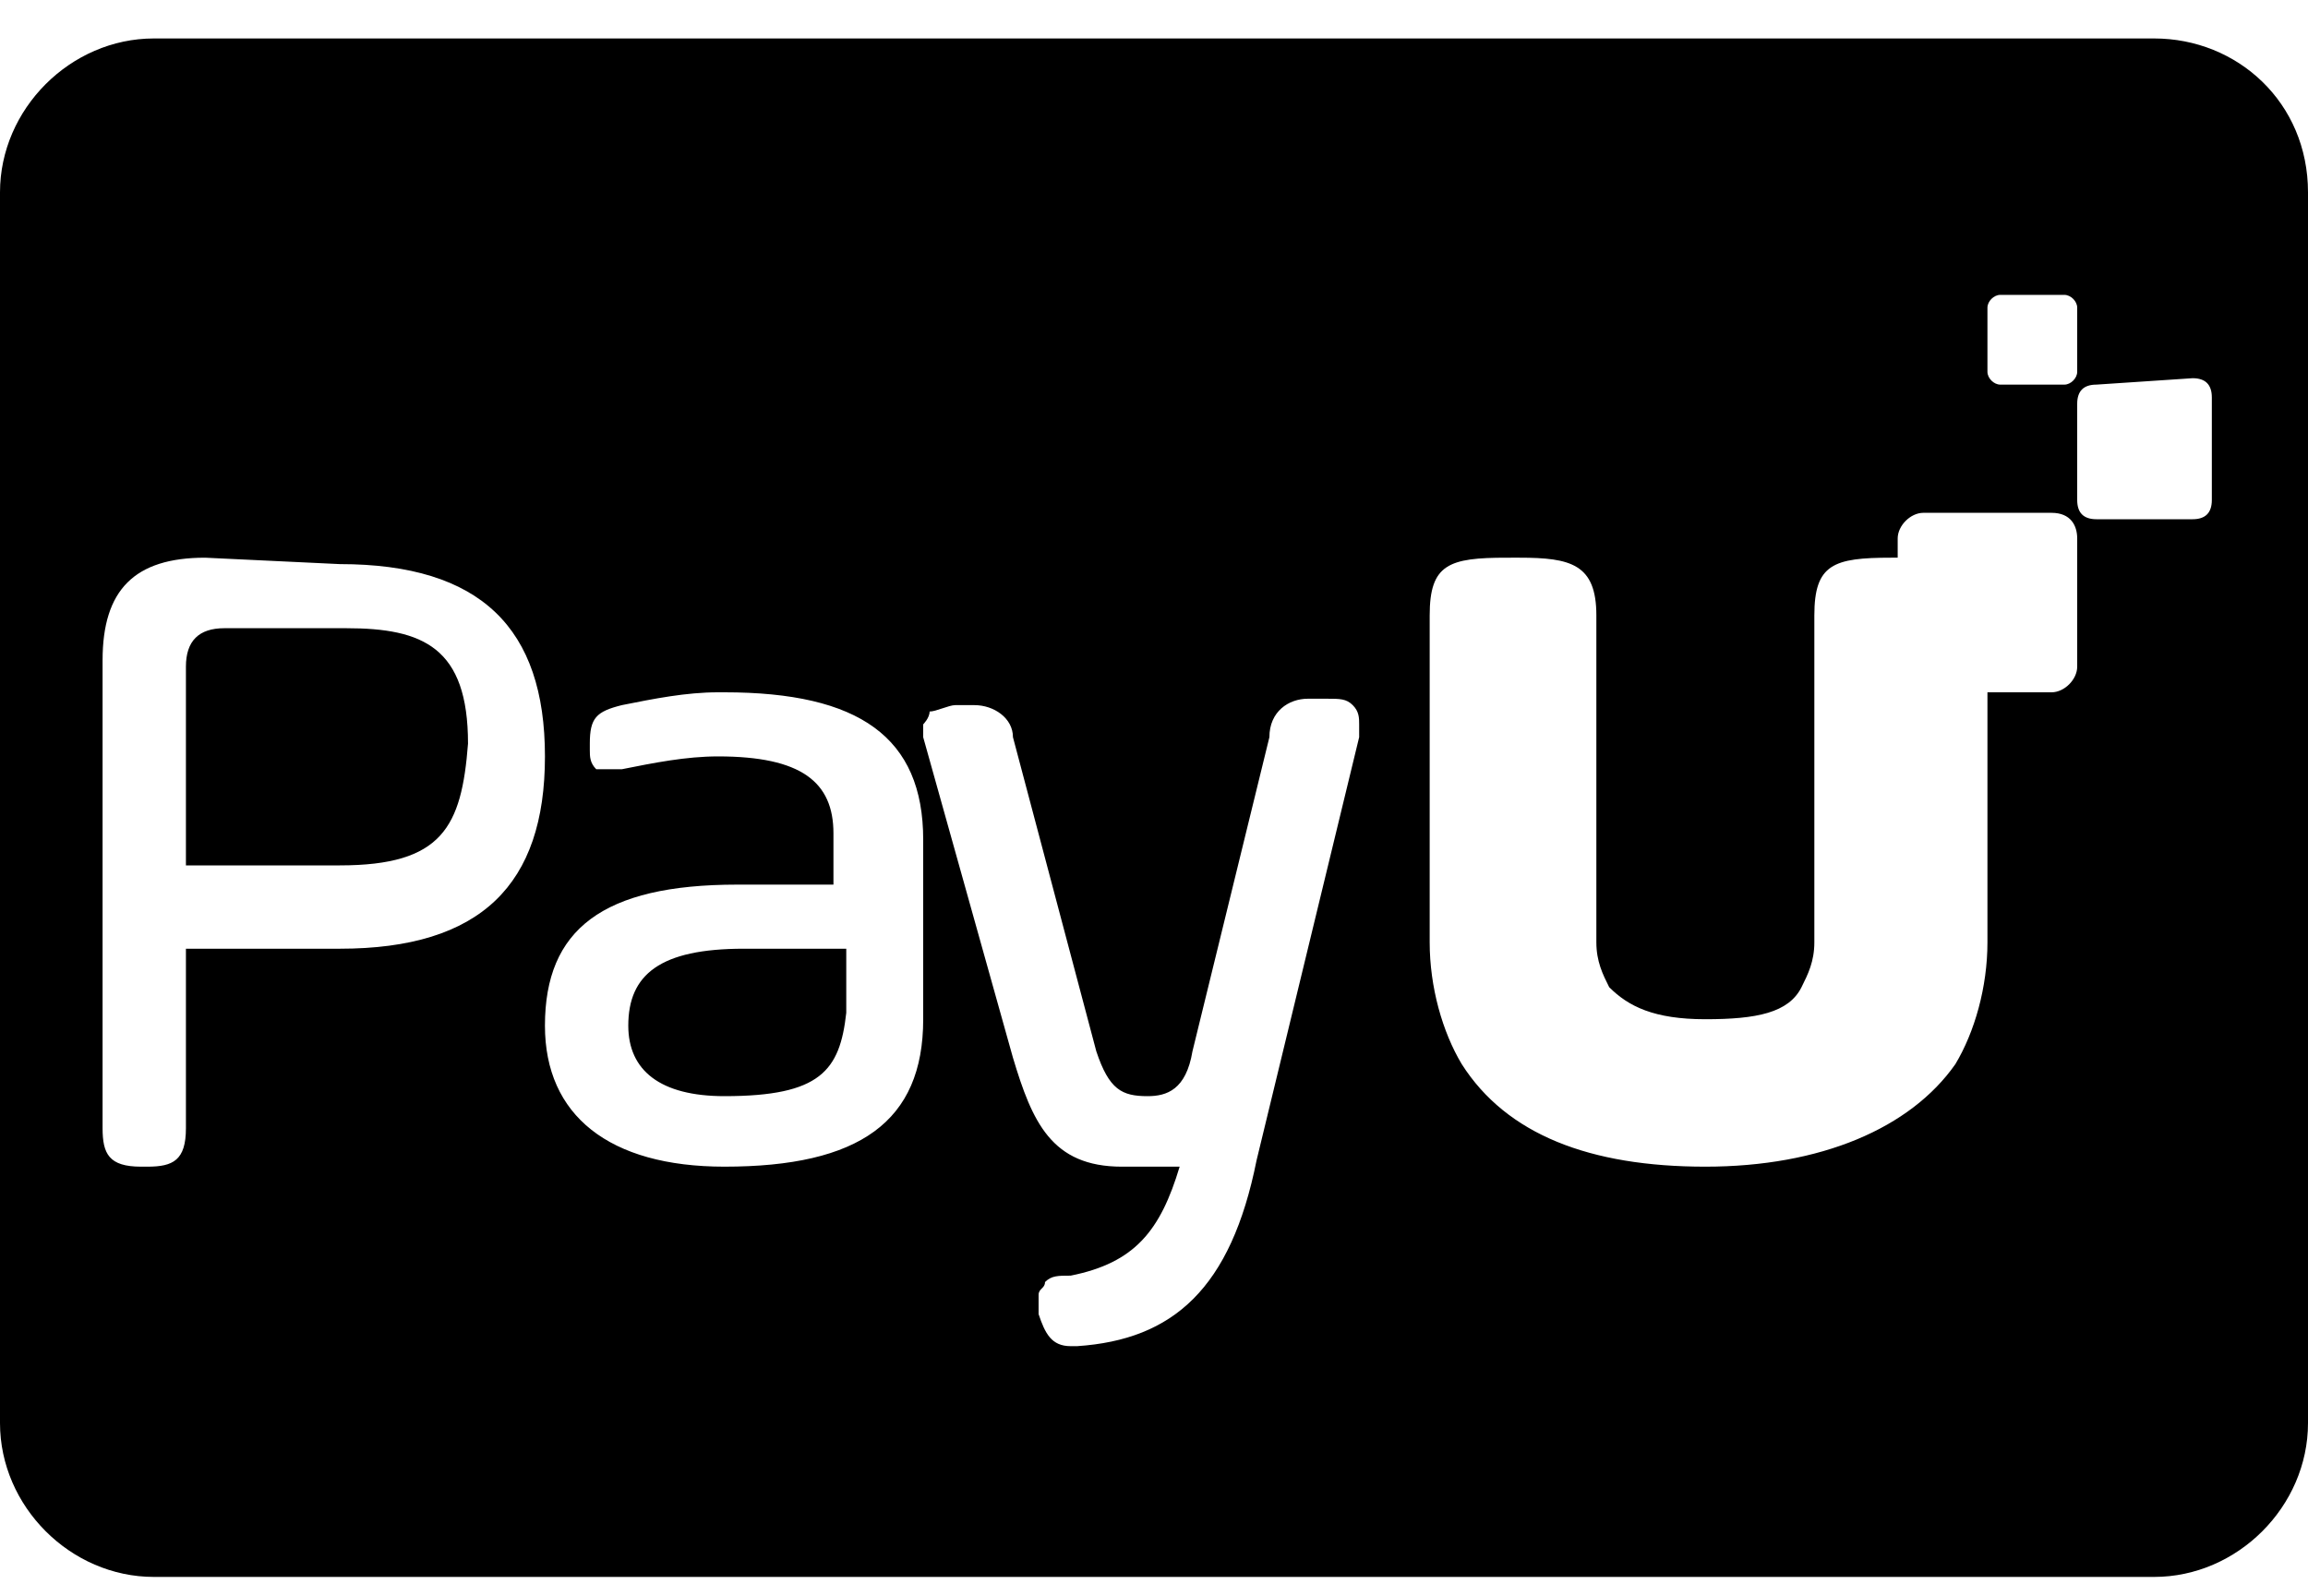 <?xml version="1.0" encoding="utf-8"?>
<!-- Generator: Adobe Illustrator 26.0.3, SVG Export Plug-In . SVG Version: 6.00 Build 0)  -->
<svg version="1.1" id="Layer_1" xmlns="http://www.w3.org/2000/svg" xmlns:xlink="http://www.w3.org/1999/xlink" x="0px" y="0px"
	 viewBox="0 0 36 24.9" style="enable-background:new 0 0 36 24.9;" xml:space="preserve">
<path d="M33.6,24.6H2.4c-1.3,0-2.4-1.1-2.4-2.4V3c0-1.3,1.1-2.4,2.4-2.4h31.2C34.9,0.6,36,1.6,36,3v19.2
	C36,23.5,34.9,24.6,33.6,24.6z M18.4,18.2c-0.3,1-0.7,1.5-1.7,1.7c-0.2,0-0.3,0-0.4,0.1c0,0.1-0.1,0.1-0.1,0.2c0,0.1,0,0.1,0,0.2
	l0,0l0,0.1c0.1,0.3,0.2,0.5,0.5,0.5c0,0,0.1,0,0.1,0c1.5-0.1,2.4-0.9,2.8-2.9l1.6-6.6c0-0.1,0-0.1,0-0.2c0-0.1,0-0.2-0.1-0.3l0,0
	c-0.1-0.1-0.2-0.1-0.4-0.1c0,0-0.1,0-0.1,0h0h-0.1c0,0-0.1,0-0.1,0c-0.3,0-0.6,0.2-0.6,0.6v0l-1.2,4.9c-0.1,0.6-0.4,0.7-0.7,0.7
	c-0.4,0-0.6-0.1-0.8-0.7l-1.3-4.9c0-0.3-0.3-0.5-0.6-0.5c0,0-0.1,0-0.1,0l0,0h-0.1c0,0-0.1,0-0.1,0c-0.1,0-0.3,0.1-0.4,0.1
	c0,0.1-0.1,0.2-0.1,0.2c0,0.1,0,0.2,0,0.2l0,0l1.4,5c0.3,1,0.6,1.7,1.7,1.7h0C18.1,18.2,18.3,18.2,18.4,18.2L18.4,18.2L18.4,18.2z
	 M11.5,13.8c-2.1,0-3,0.7-3,2.2c0,1.4,1,2.2,2.8,2.2c2.1,0,3.1-0.7,3.1-2.3v-2.8c0-1.6-1-2.3-3.1-2.3c0,0,0,0-0.1,0
	c-0.5,0-1,0.1-1.5,0.2l0,0c-0.4,0.1-0.5,0.2-0.5,0.6v0.1c0,0,0,0,0,0c0,0.1,0,0.2,0.1,0.3l0,0C9.3,12,9.4,12,9.5,12c0,0,0,0,0,0h0
	c0.1,0,0.2,0,0.2,0l0,0c0.5-0.1,1-0.2,1.5-0.2h0h0c1.3,0,1.8,0.4,1.8,1.2v0.8L11.5,13.8z M23.5,8.7c-0.9,0-1.2,0.1-1.2,0.9v5
	c0,0,0,0.1,0,0.1c0,0.7,0.2,1.4,0.5,1.9l0,0c0.7,1.1,2,1.6,3.8,1.6s3.2-0.6,3.9-1.6c0.3-0.5,0.5-1.2,0.5-1.9c0,0,0-0.1,0-0.1v0v-3.8
	h1c0.2,0,0.4-0.2,0.4-0.4v-2C32.4,8.2,32.3,8,32,8h-2c-0.2,0-0.4,0.2-0.4,0.4v0.3h-0.1c-0.9,0-1.2,0.1-1.2,0.9v5c0,0,0,0,0,0.1
	c0,0.3-0.1,0.5-0.2,0.7l0,0c-0.2,0.4-0.7,0.5-1.5,0.5s-1.2-0.2-1.5-0.5c-0.1-0.2-0.2-0.4-0.2-0.7c0,0,0,0,0-0.1v0v-5
	c0-0.8-0.4-0.9-1.2-0.9L23.5,8.7z M3.2,8.7c-1.1,0-1.6,0.5-1.6,1.6v7.3c0,0.4,0.1,0.6,0.6,0.6h0.1c0.4,0,0.6-0.1,0.6-0.6v-2.8h2.4
	c2.2,0,3.2-1,3.2-3s-1-3-3.2-3L3.2,8.7z M32.7,6c-0.2,0-0.3,0.1-0.3,0.3v1.5c0,0.2,0.1,0.3,0.3,0.3h1.5c0.2,0,0.3-0.1,0.3-0.3V6.2
	c0-0.2-0.1-0.3-0.3-0.3L32.7,6z M31.2,4.6c-0.1,0-0.2,0.1-0.2,0.2v1c0,0.1,0.1,0.2,0.2,0.2h1c0.1,0,0.2-0.1,0.2-0.2v-1
	c0-0.1-0.1-0.2-0.2-0.2H31.2z M11.3,17.1c-1,0-1.5-0.4-1.5-1.1c0-0.8,0.5-1.2,1.8-1.2h1.6v1C13.1,16.7,12.8,17.1,11.3,17.1z
	 M5.3,13.5H2.9v-3.1c0-0.4,0.2-0.6,0.6-0.6h1.9c1.2,0,1.9,0.3,1.9,1.8C7.2,12.9,6.9,13.5,5.3,13.5z"/>
</svg>
